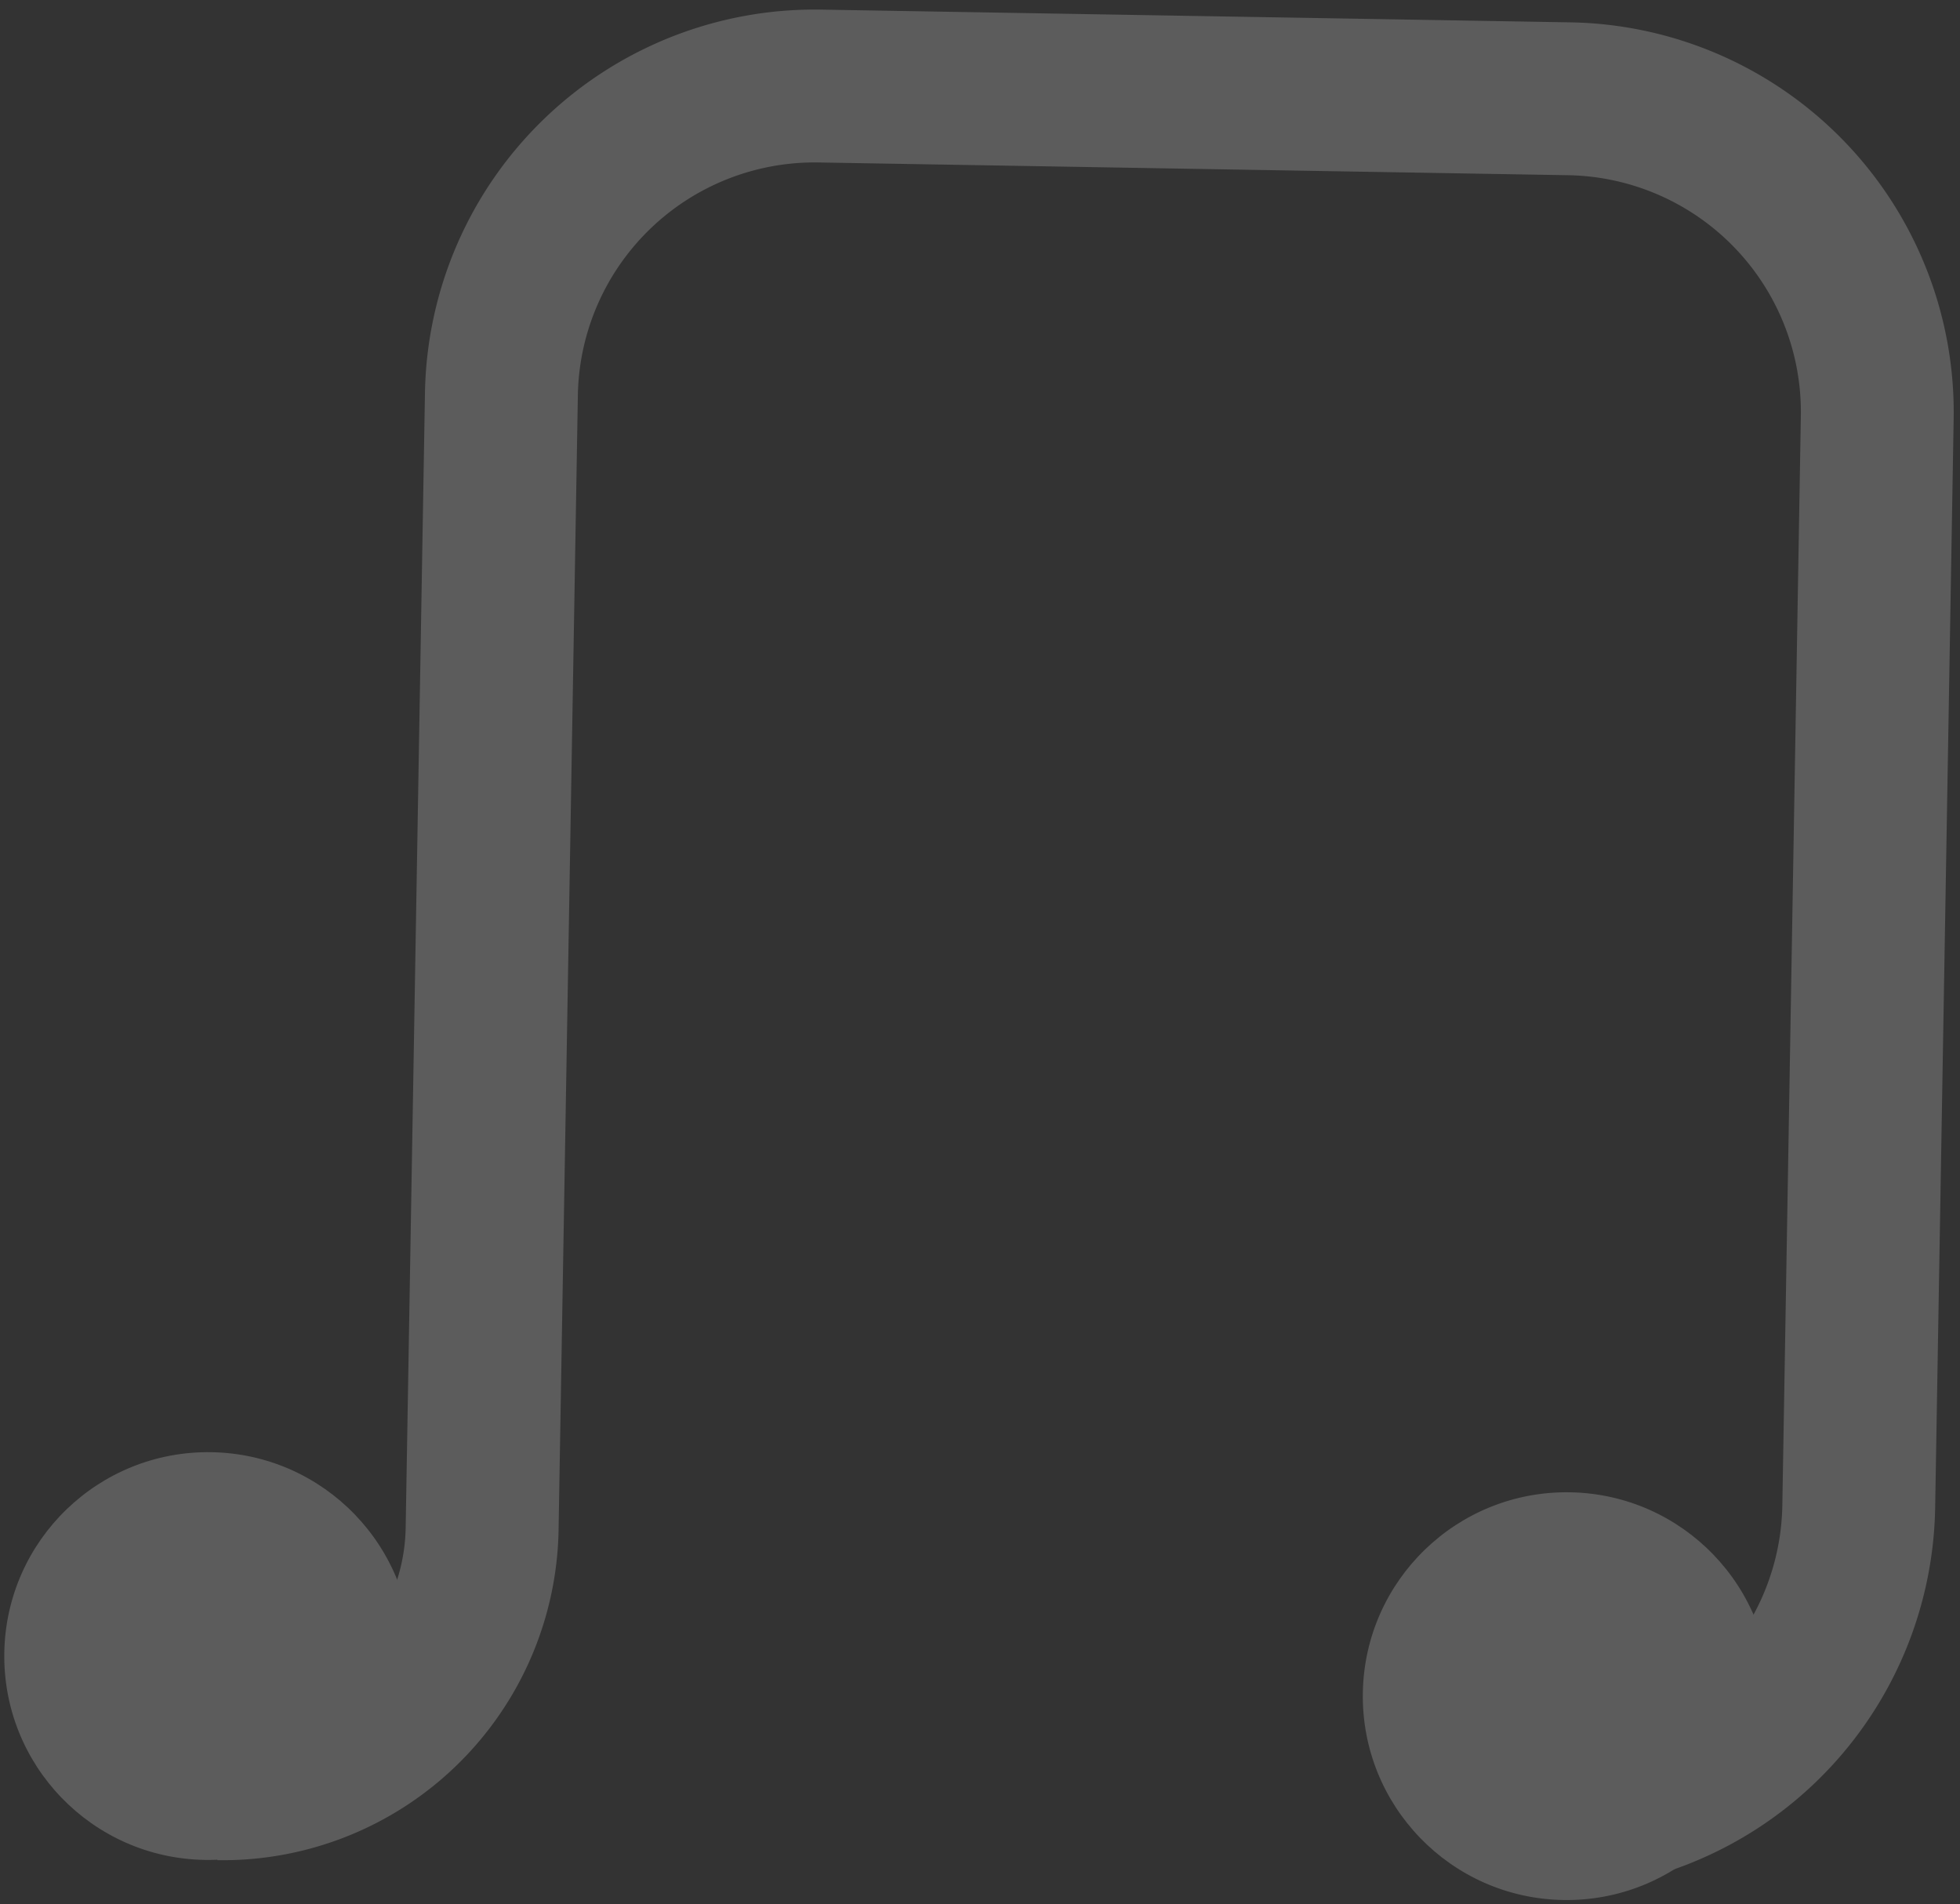 <svg xmlns="http://www.w3.org/2000/svg" width="48.007" height="46.625" viewBox="0 0 48.007 46.625"><rect x="0" y="0" width="48.007" height="46.625" fill="#333333" stroke="none"/><defs><style>.a{opacity:0.203;}.b{fill:#fff;}</style></defs><g class="a" transform="matrix(1, 0.017, -0.017, 1, 0.795, -0.093)"><g transform="translate(0 0)"><g transform="translate(5.304)"><path class="b" d="M32.379,45.763V42.017a5.8,5.8,0,0,0,5.793-5.793V9.536a5.8,5.8,0,0,0-5.793-5.793H14.01A5.8,5.8,0,0,0,8.217,9.536v27.8A8.227,8.227,0,0,1,0,45.554V41.811a4.477,4.477,0,0,0,4.472-4.474V9.536A9.548,9.548,0,0,1,14.01,0H32.379a9.548,9.548,0,0,1,9.536,9.536V36.224A9.55,9.55,0,0,1,32.379,45.763Z" transform="translate(0)"/></g><circle class="b" cx="4.992" cy="4.992" r="4.992" transform="translate(0 35.569)"/><circle class="b" cx="4.992" cy="4.992" r="4.992" transform="translate(33.282 35.985)"/></g></g></svg>
